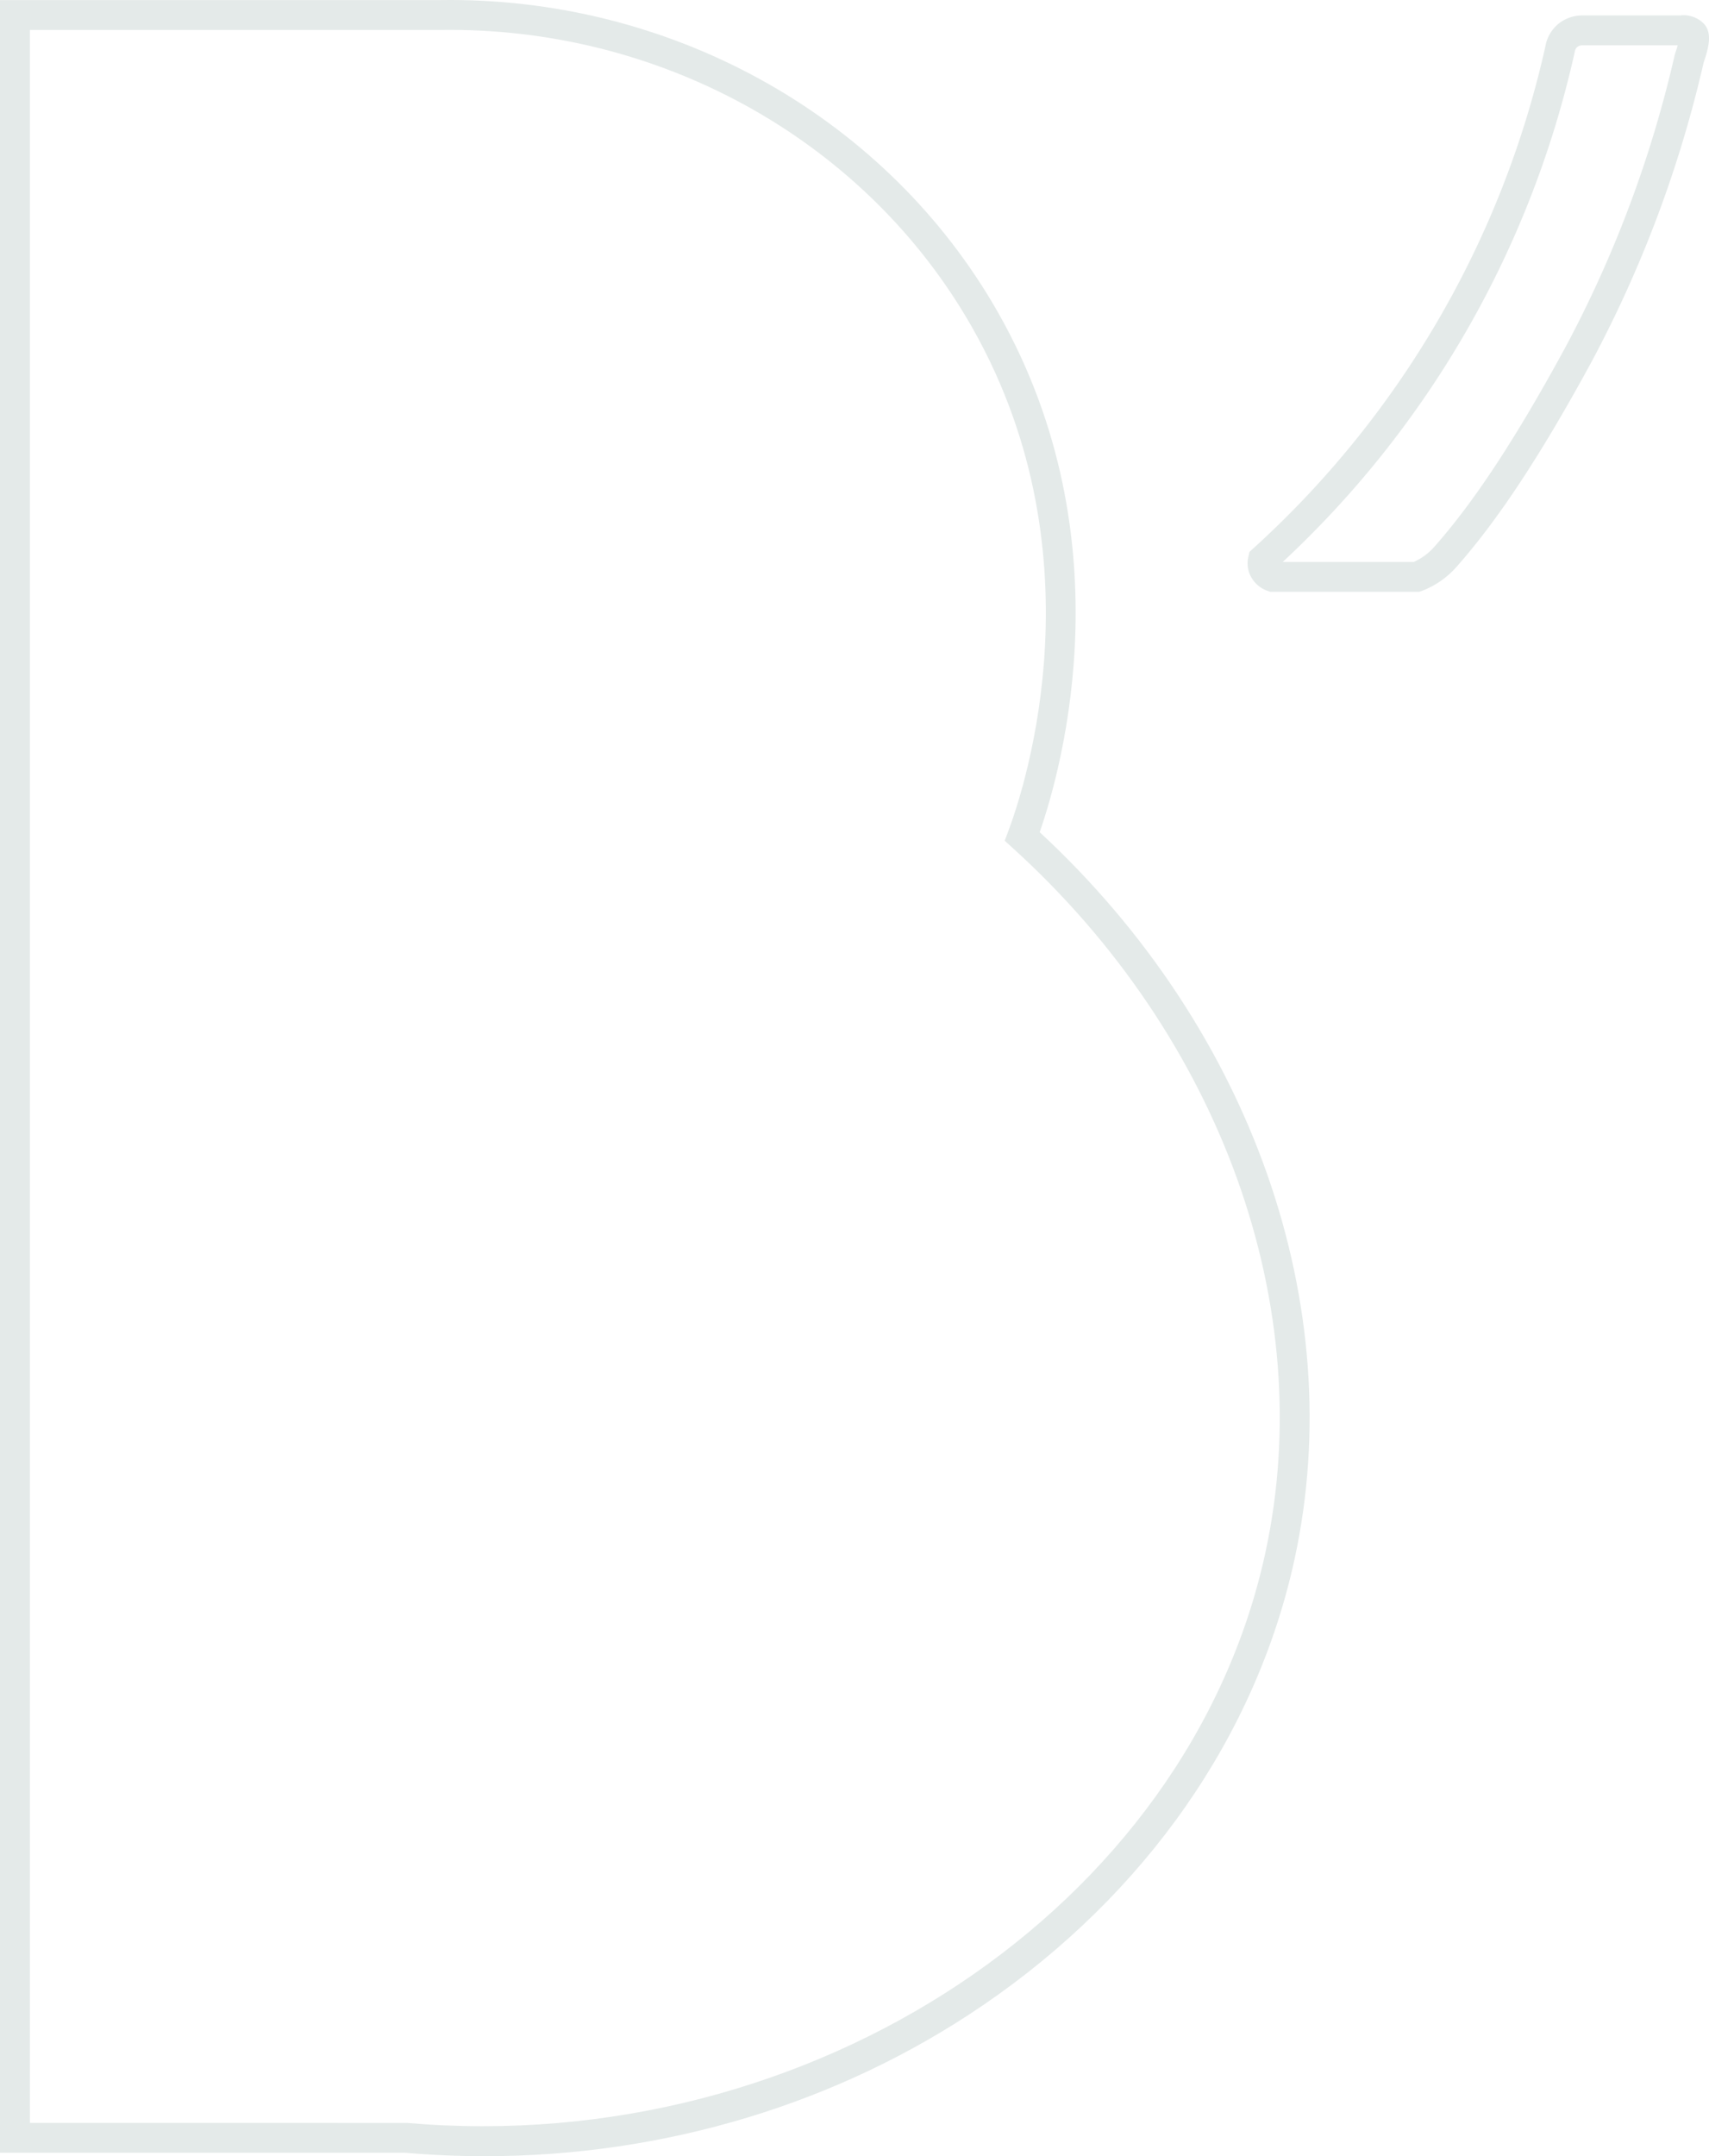 <svg xmlns="http://www.w3.org/2000/svg" width="398.023" height="502.034" viewBox="0 0 398.023 502.034">
  <g id="LP_BC_FLEX_B" transform="translate(0 0)">
    <path id="Tracé_856" data-name="Tracé 856" d="M242.142,193.759c5.281-15.181,20.591-70.009-11.006-123.247C204.854,26.236,155.51-.8,102.489.018H0V501.234H94.385q9.283.8,18.519.8c41.832,0,82.485-12.231,116.122-35.208,37.837-25.844,63.584-62.752,72.5-103.926,12.737-58.823-10-123.421-59.384-169.14m52.583,167.667c-17.909,82.7-105.695,141.057-199.887,132.862l-87.88-.013V6.976h95.584c50.582-.774,97.6,24.95,122.607,67.089,31.8,53.575,13.64,108.921,9.676,119.472l-.83,2.214,1.753,1.589c48.737,44.137,71.334,107.011,58.977,164.087" transform="translate(0 0)" fill="#e4eae9"/>
    <path id="Tracé_857" data-name="Tracé 857" d="M215.58,1.45H192.841a8.819,8.819,0,0,0-5.673,2,8.732,8.732,0,0,0-2.978,5.195,223.448,223.448,0,0,1-25.429,64.505,223.529,223.529,0,0,1-42.68,52.467l-.789.714-.253,1.035a6.744,6.744,0,0,0,.248,4.058,7,7,0,0,0,4.365,4.061l.514.164h34.649l.572-.2a20.489,20.489,0,0,0,8.087-5.589c9.716-10.974,19.716-26.15,31.466-47.763a280.518,280.518,0,0,0,26.112-69.682l.051-.157c1.134-3.385,2.055-6.872-.147-9.023A6.592,6.592,0,0,0,215.58,1.45M153.549,128.692H123.022a230.462,230.462,0,0,0,41.741-52.016A230.385,230.385,0,0,0,191,10.06l.046-.235a1.7,1.7,0,0,1,.577-1.03,1.768,1.768,0,0,1,1.151-.387h22.23c-.119.435-.283.972-.506,1.637a6.309,6.309,0,0,0-.235.812,273.189,273.189,0,0,1-25.441,67.911c-11.492,21.137-21.2,35.906-30.563,46.475a14.045,14.045,0,0,1-4.714,3.449" transform="translate(175.728 2.146)" fill="#e4eae9"/>
  </g>
</svg>
